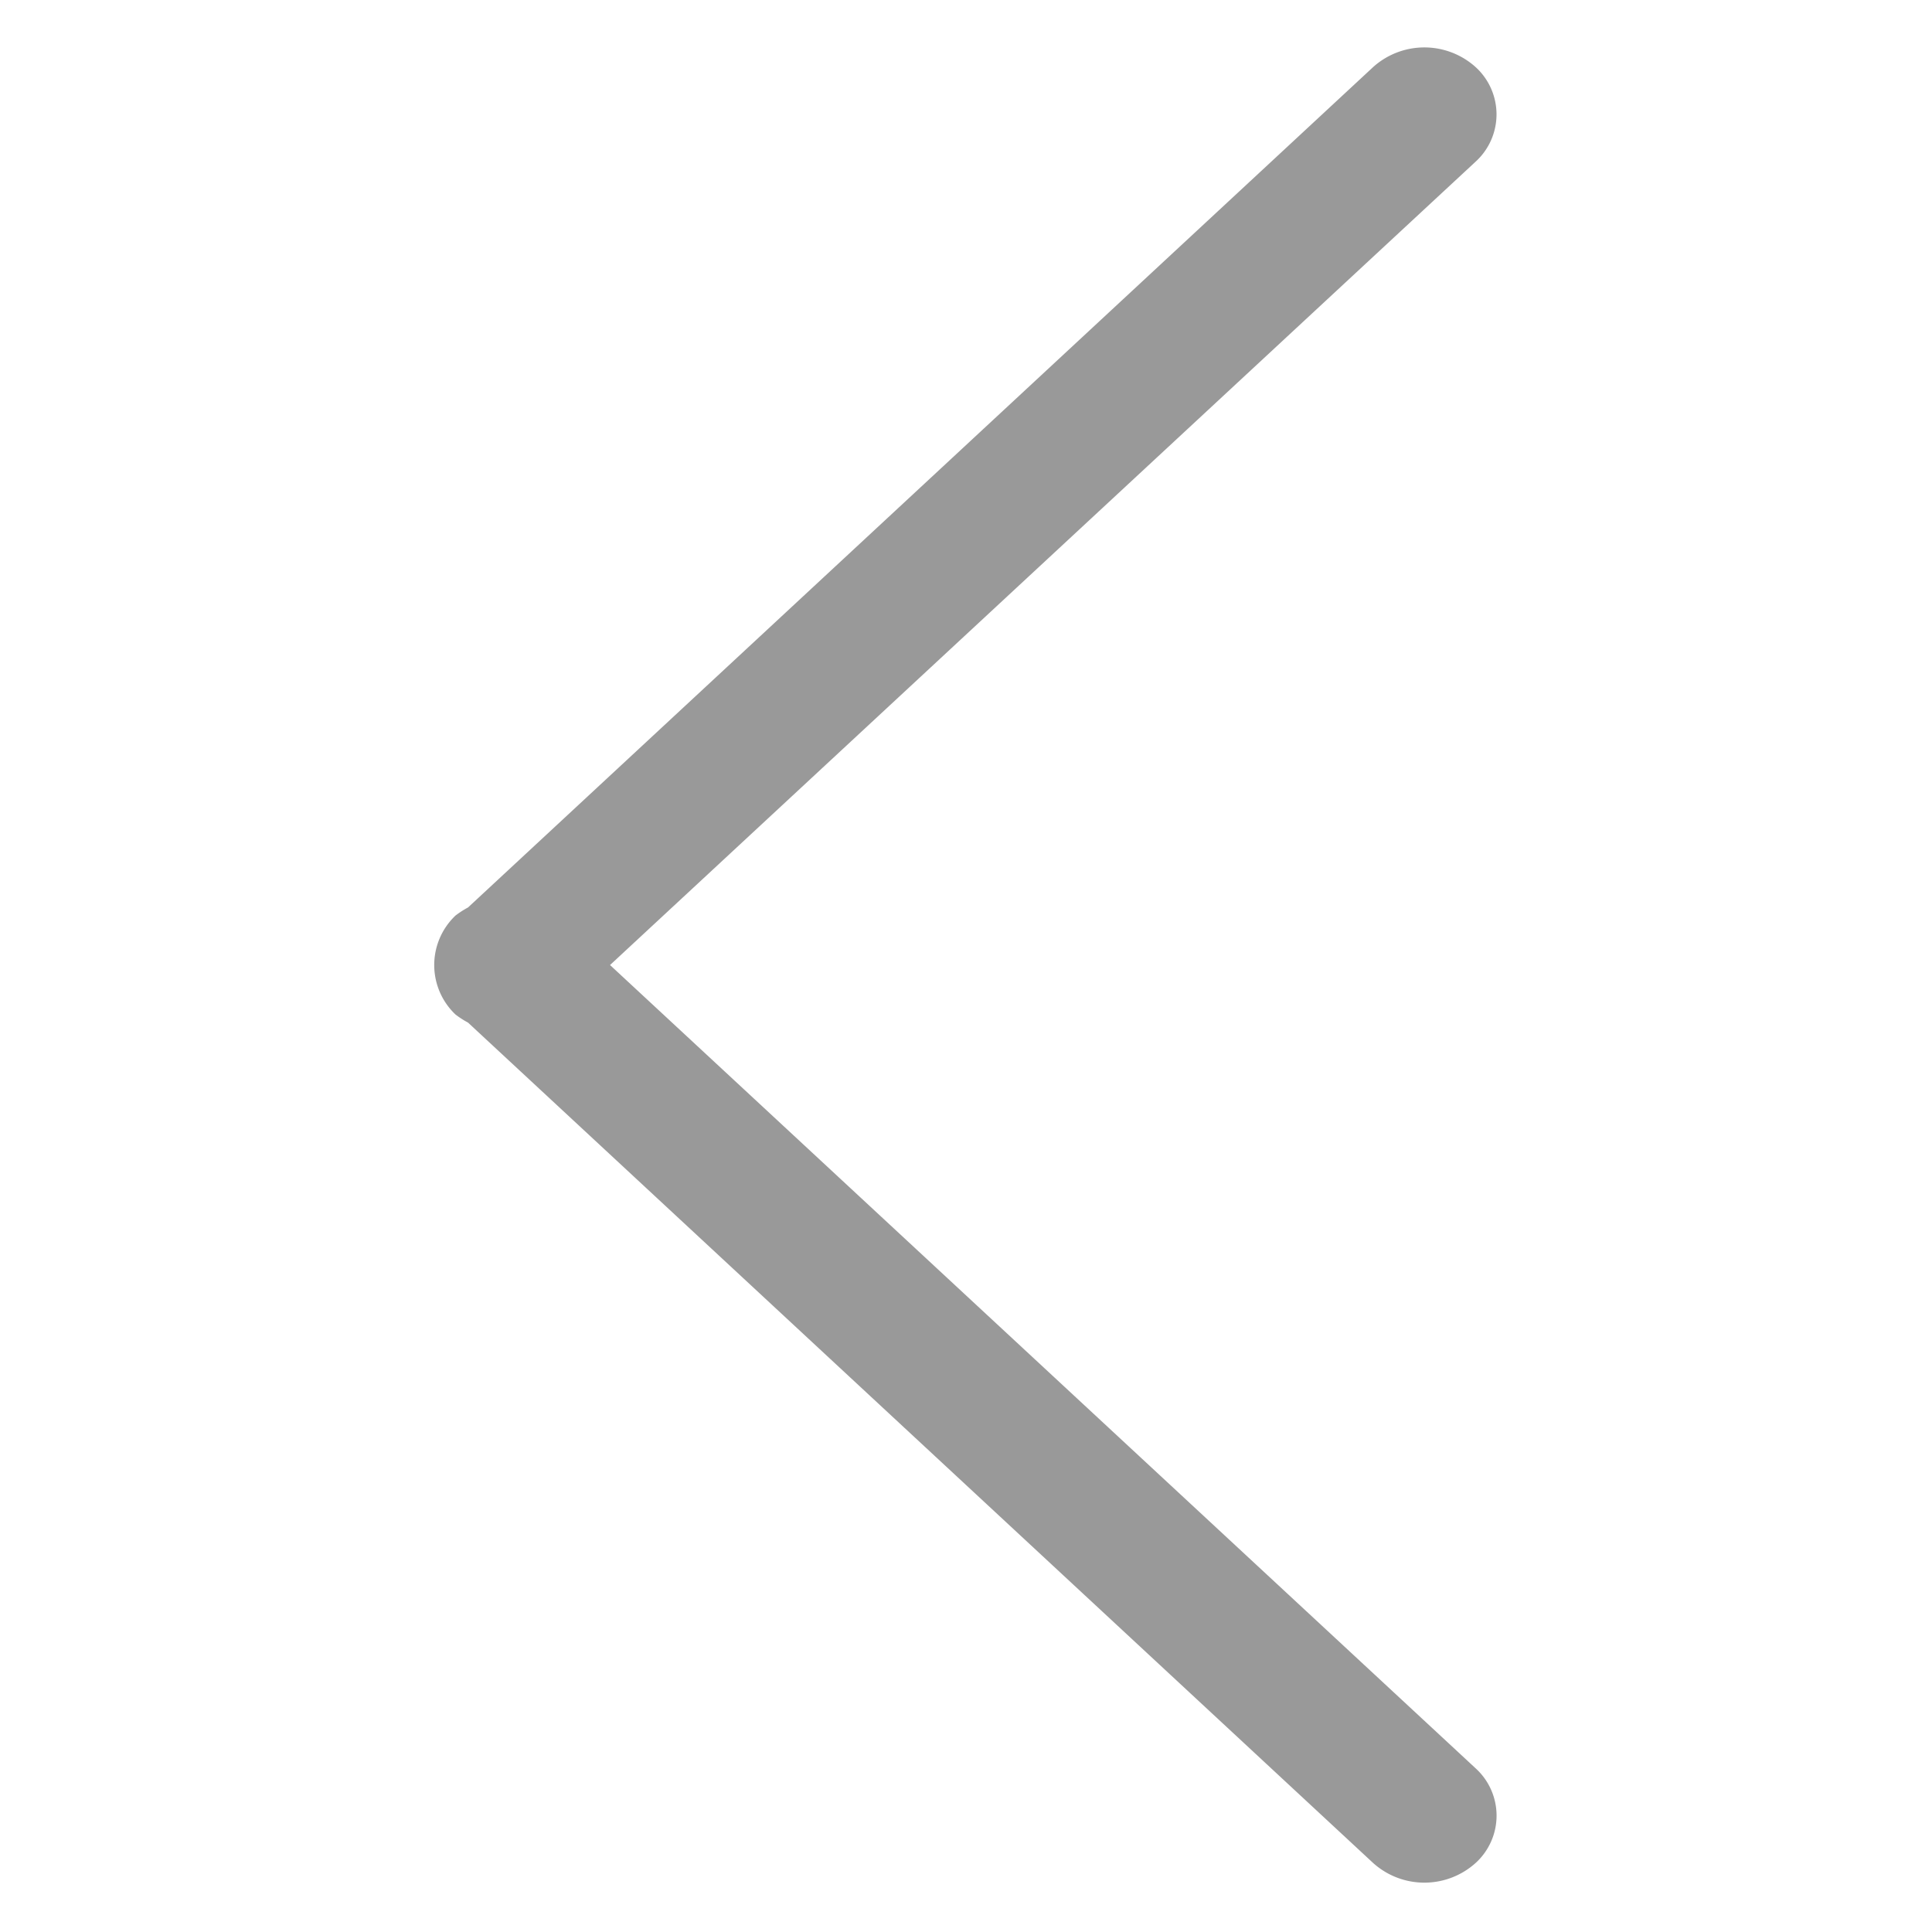 <svg xmlns="http://www.w3.org/2000/svg" width="20" height="20" viewBox="0 0 20 20">
<defs>
    <style>
      .cls-1 {
        fill: #999;
        fill-rule: evenodd;
      }
    </style>
  </defs>
  <path id="_copy_2" data-name="&lt; copy 2" class="cls-1" d="M1168.76,477.174l-8.96,8.316,8.96,8.315a0.662,0.662,0,0,1,0,.981,0.793,0.793,0,0,1-1.06,0l-9.37-8.7a0.952,0.952,0,0,1-.13-0.084,0.706,0.706,0,0,1,0-1.024,0.952,0.952,0,0,1,.13-0.084l9.37-8.7a0.793,0.793,0,0,1,1.06,0A0.662,0.662,0,0,1,1168.76,477.174Z" transform="translate(-1153.485 -475.5)"/>
</svg>
